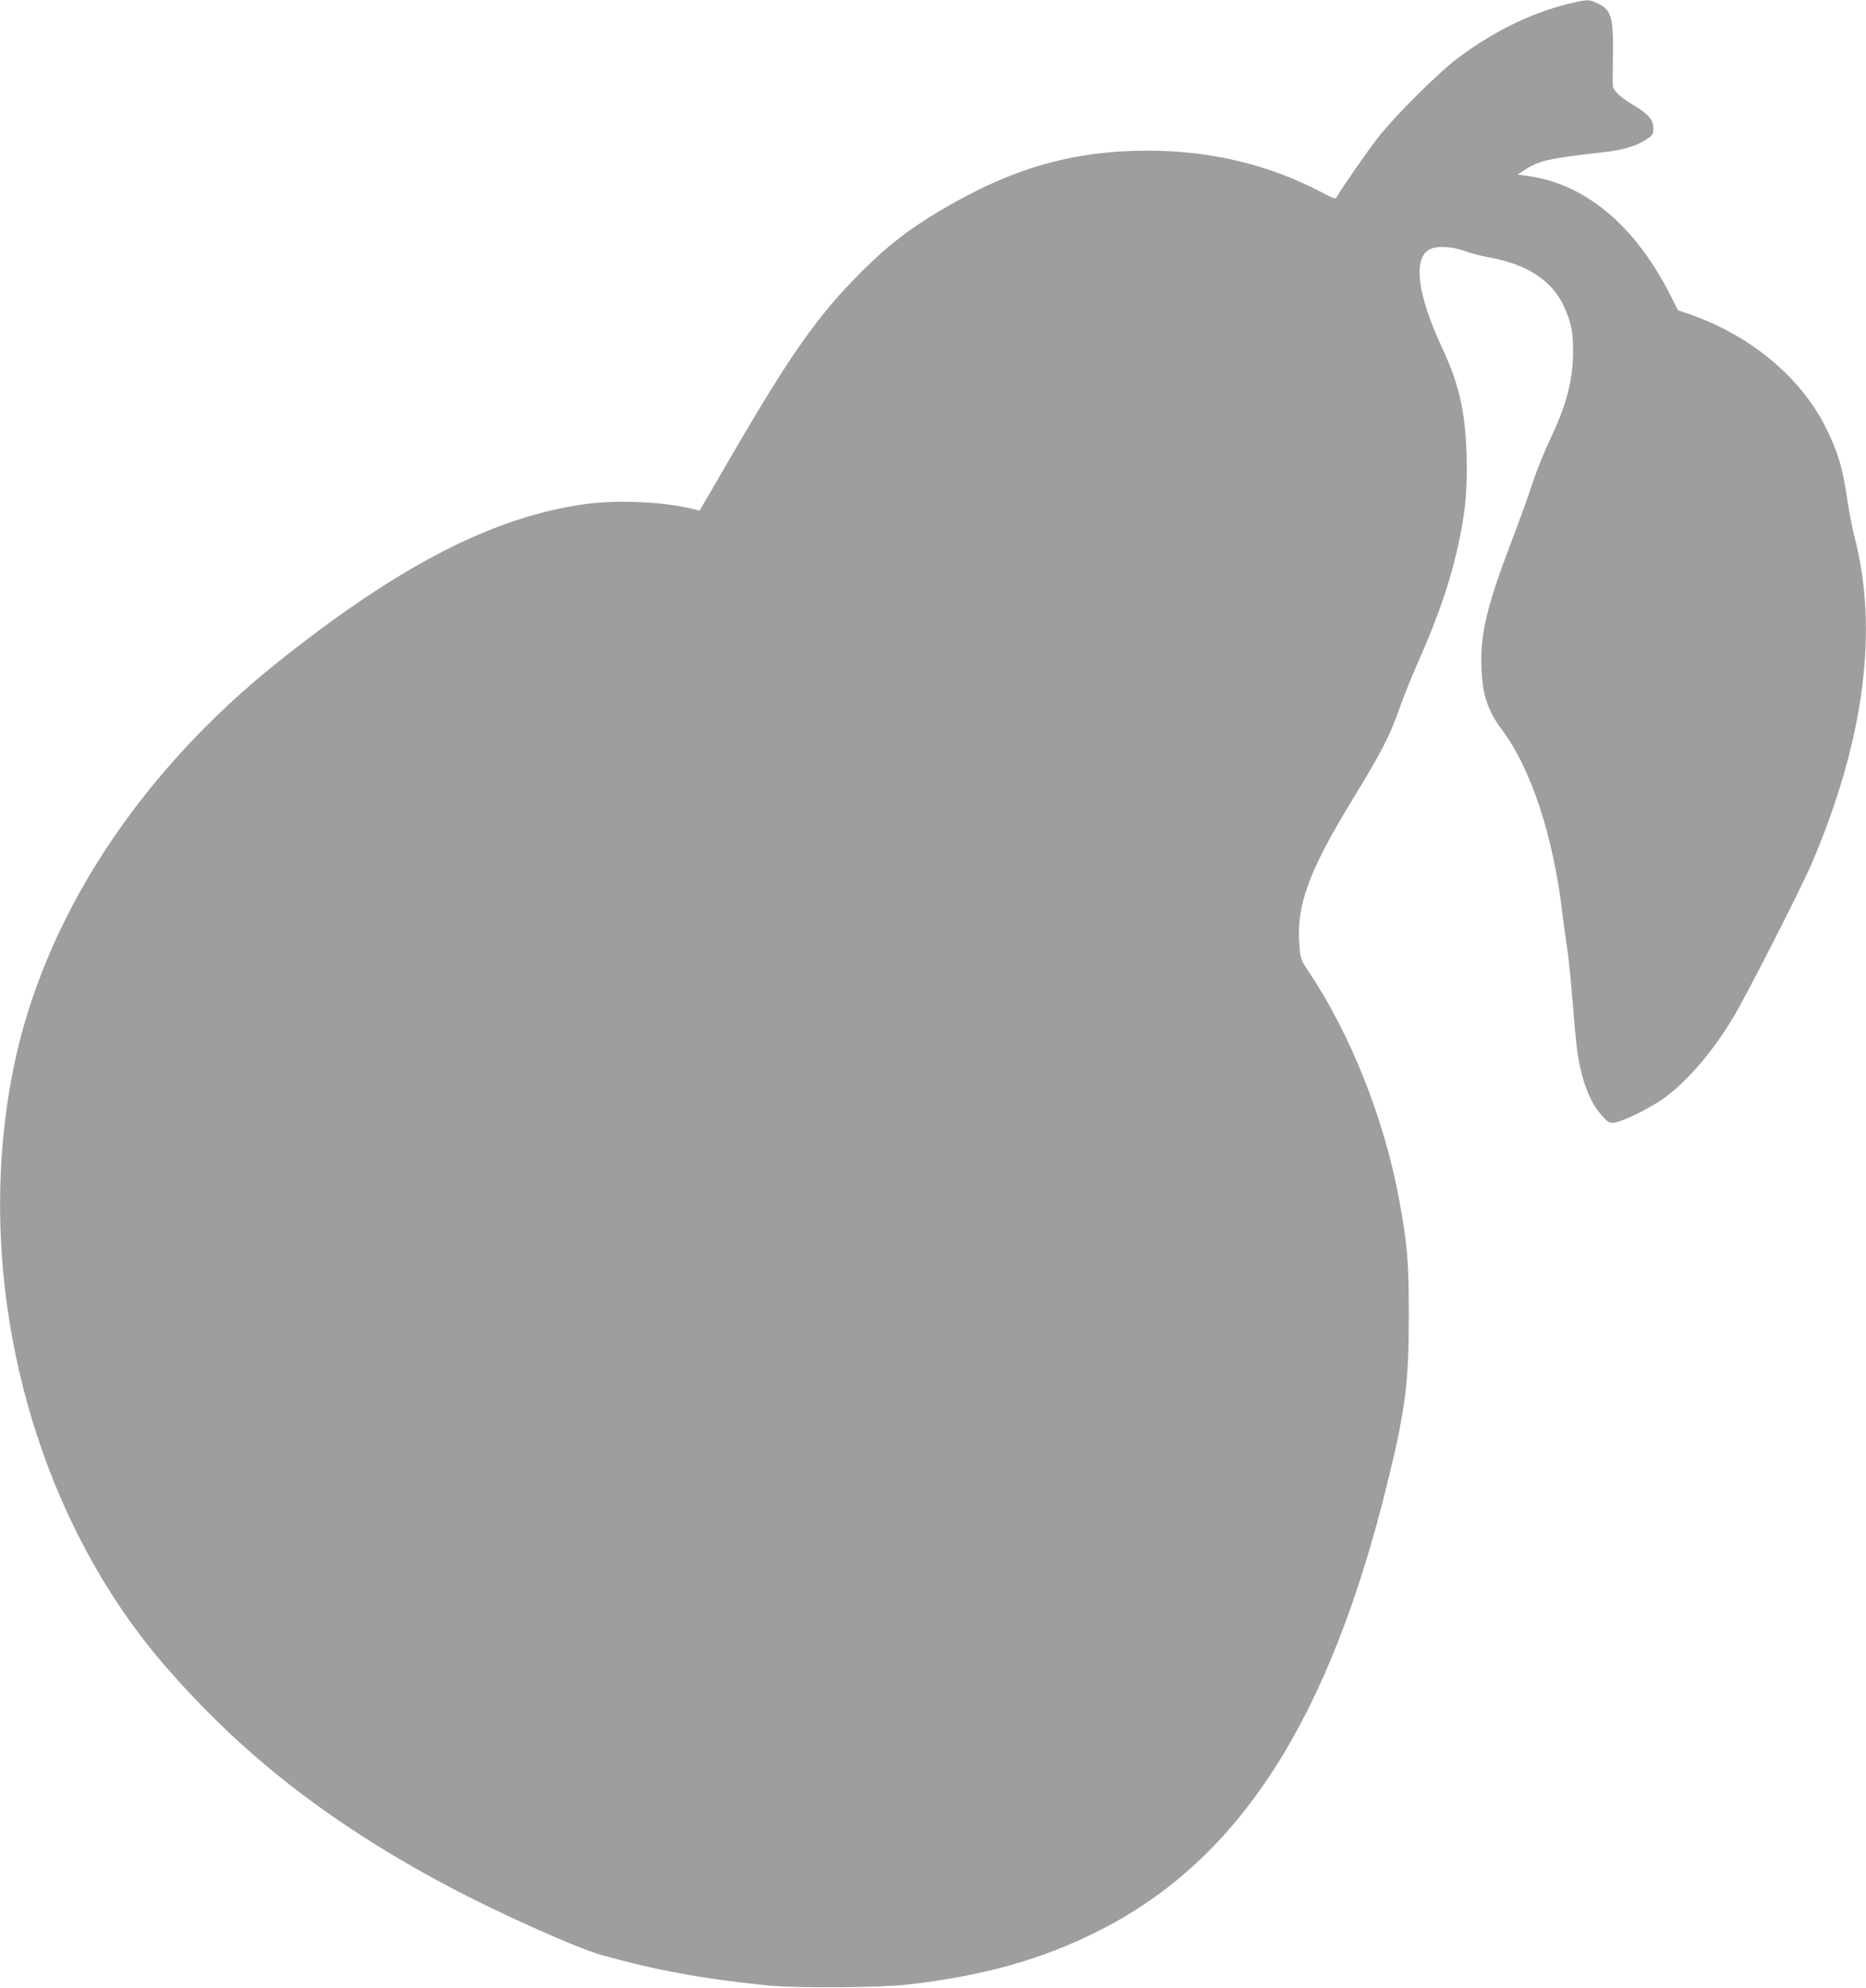 <?xml version="1.0" standalone="no"?>
<!DOCTYPE svg PUBLIC "-//W3C//DTD SVG 20010904//EN"
 "http://www.w3.org/TR/2001/REC-SVG-20010904/DTD/svg10.dtd">
<svg version="1.0" xmlns="http://www.w3.org/2000/svg"
 width="1202pt" height="1280pt" viewBox="0 0 1202 1280"
 preserveAspectRatio="xMidYMid meet">
<g transform="translate(0,1280) scale(0.1,-0.1)"
fill="#9e9e9e" stroke="none">
<path d="M10145 12785 c-254 -55 -507 -175 -753 -358 -131 -99 -406 -372 -519
-517 -72 -94 -231 -322 -260 -375 -11 -19 -15 -18 -100 27 -337 178 -714 268
-1118 268 -491 0 -886 -115 -1352 -394 -194 -116 -330 -222 -494 -386 -282
-282 -452 -522 -853 -1212 l-189 -325 -56 13 c-185 44 -471 56 -671 30 -592
-79 -1199 -389 -1984 -1014 -904 -719 -1516 -1658 -1710 -2624 -269 -1336 109
-2833 966 -3830 499 -579 1061 -1019 1827 -1428 315 -168 833 -401 991 -445
351 -99 650 -154 1070 -197 190 -19 727 -16 915 6 490 57 867 164 1234 351
899 457 1477 1359 1851 2889 113 460 135 636 135 1066 0 347 -9 456 -61 740
-95 521 -314 1073 -587 1479 -46 68 -50 79 -56 155 -24 263 57 485 349 961
175 285 238 409 294 572 24 70 80 209 124 308 133 299 215 544 266 796 39 192
49 328 43 538 -9 276 -49 449 -158 683 -160 343 -189 576 -79 633 46 24 143
19 225 -11 39 -14 105 -32 147 -39 250 -43 416 -150 492 -317 48 -105 60 -167
59 -298 -2 -185 -42 -336 -153 -570 -37 -80 -86 -201 -108 -270 -22 -69 -83
-238 -136 -377 -160 -420 -201 -593 -193 -813 6 -171 40 -276 131 -397 188
-250 333 -689 390 -1183 9 -74 23 -175 31 -225 8 -49 24 -204 35 -344 11 -140
25 -287 31 -325 28 -187 80 -322 158 -409 41 -45 48 -49 82 -44 52 7 215 86
305 148 150 104 318 296 453 519 87 142 439 833 511 1000 340 795 433 1511
274 2111 -13 52 -33 155 -44 229 -29 207 -65 324 -147 483 -162 313 -474 572
-853 708 l-91 32 -46 90 c-228 455 -553 726 -928 775 l-60 8 50 32 c89 58 151
72 503 112 126 14 212 39 275 81 44 29 47 34 47 74 0 55 -35 94 -136 153 -73
43 -123 90 -125 120 -1 9 -1 103 1 207 3 241 -11 283 -105 326 -47 22 -59 22
-140 4z"/>
</g>
</svg>
